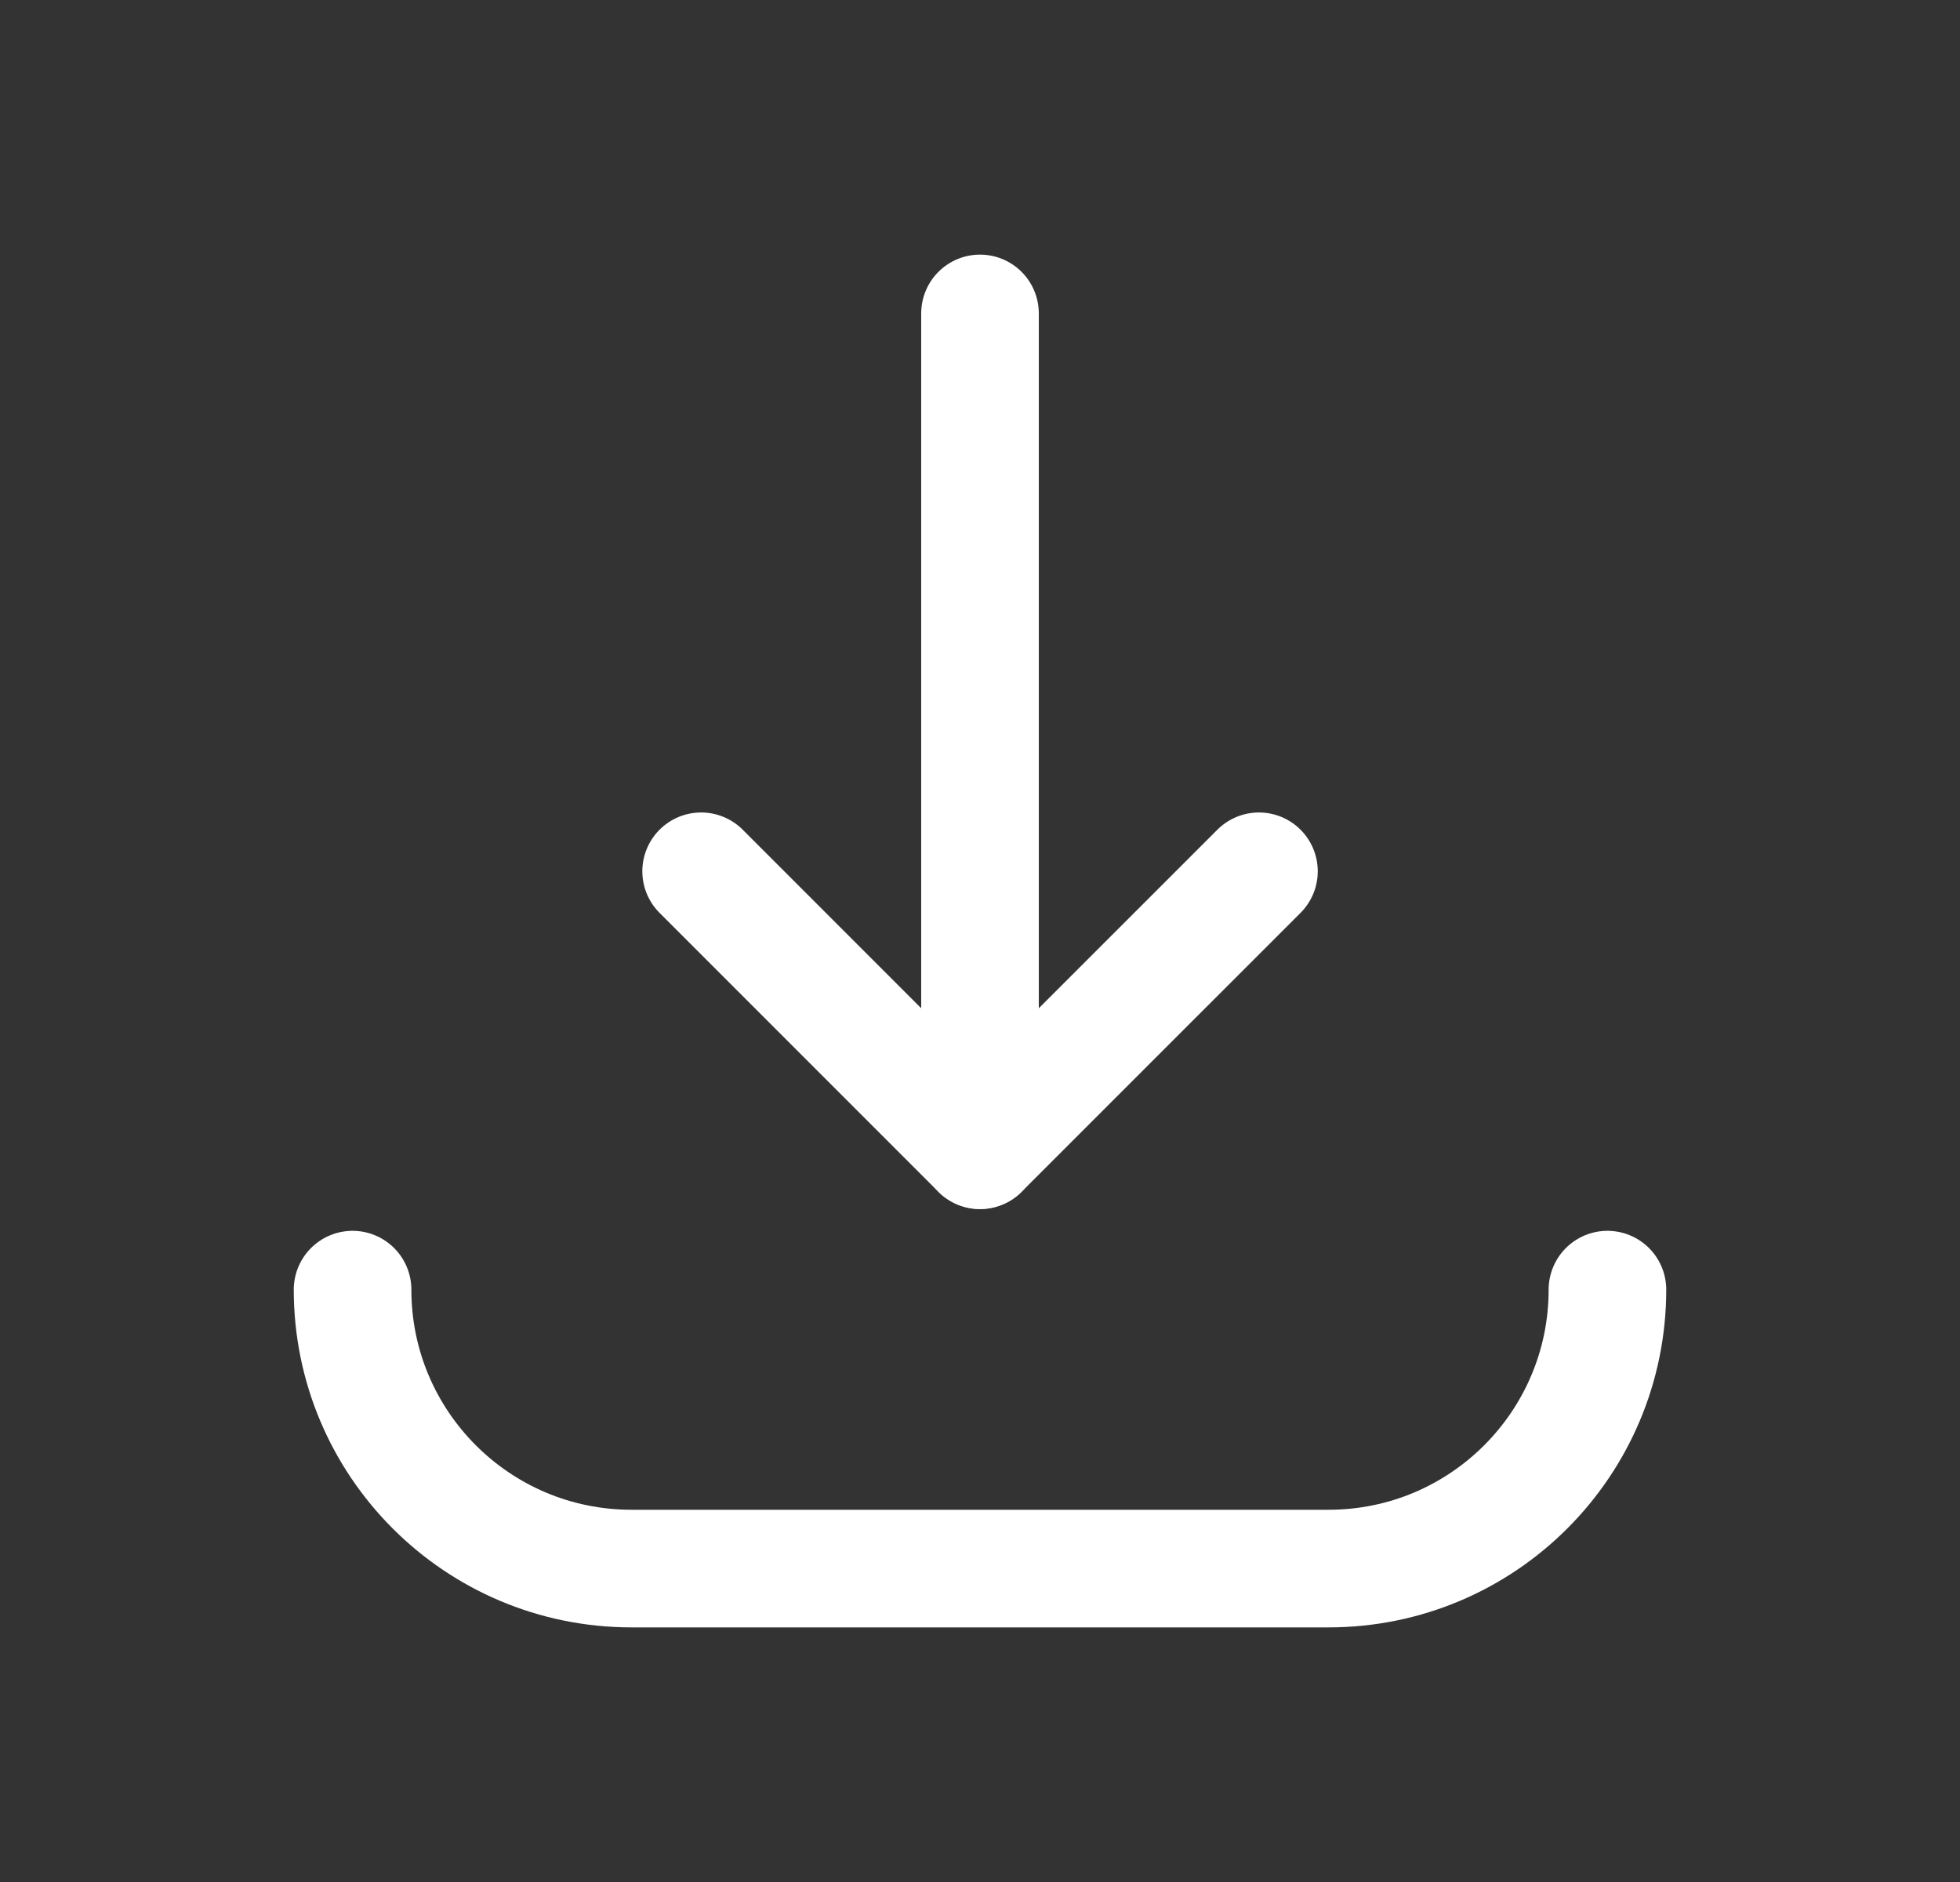 <?xml version="1.0" encoding="UTF-8"?> <svg xmlns="http://www.w3.org/2000/svg" width="25" height="24" viewBox="0 0 25 24" fill="none"><rect x="0" y="0" width="25" height="24" fill="#333333" stroke="none"/><path d="M16.058 11.111L12.5 14.668L8.943 11.111" stroke="white" stroke-width="1.5" stroke-linecap="round" stroke-linejoin="round"></path><path d="M12.5 3.997V14.668" stroke="white" stroke-width="1.5" stroke-linecap="round" stroke-linejoin="round"></path><path d="M20.503 16.446C20.503 18.41 18.911 20.003 16.946 20.003H8.054C6.089 20.003 4.497 18.41 4.497 16.446" stroke="white" stroke-width="1.5" stroke-linecap="round" stroke-linejoin="round"></path></svg> 